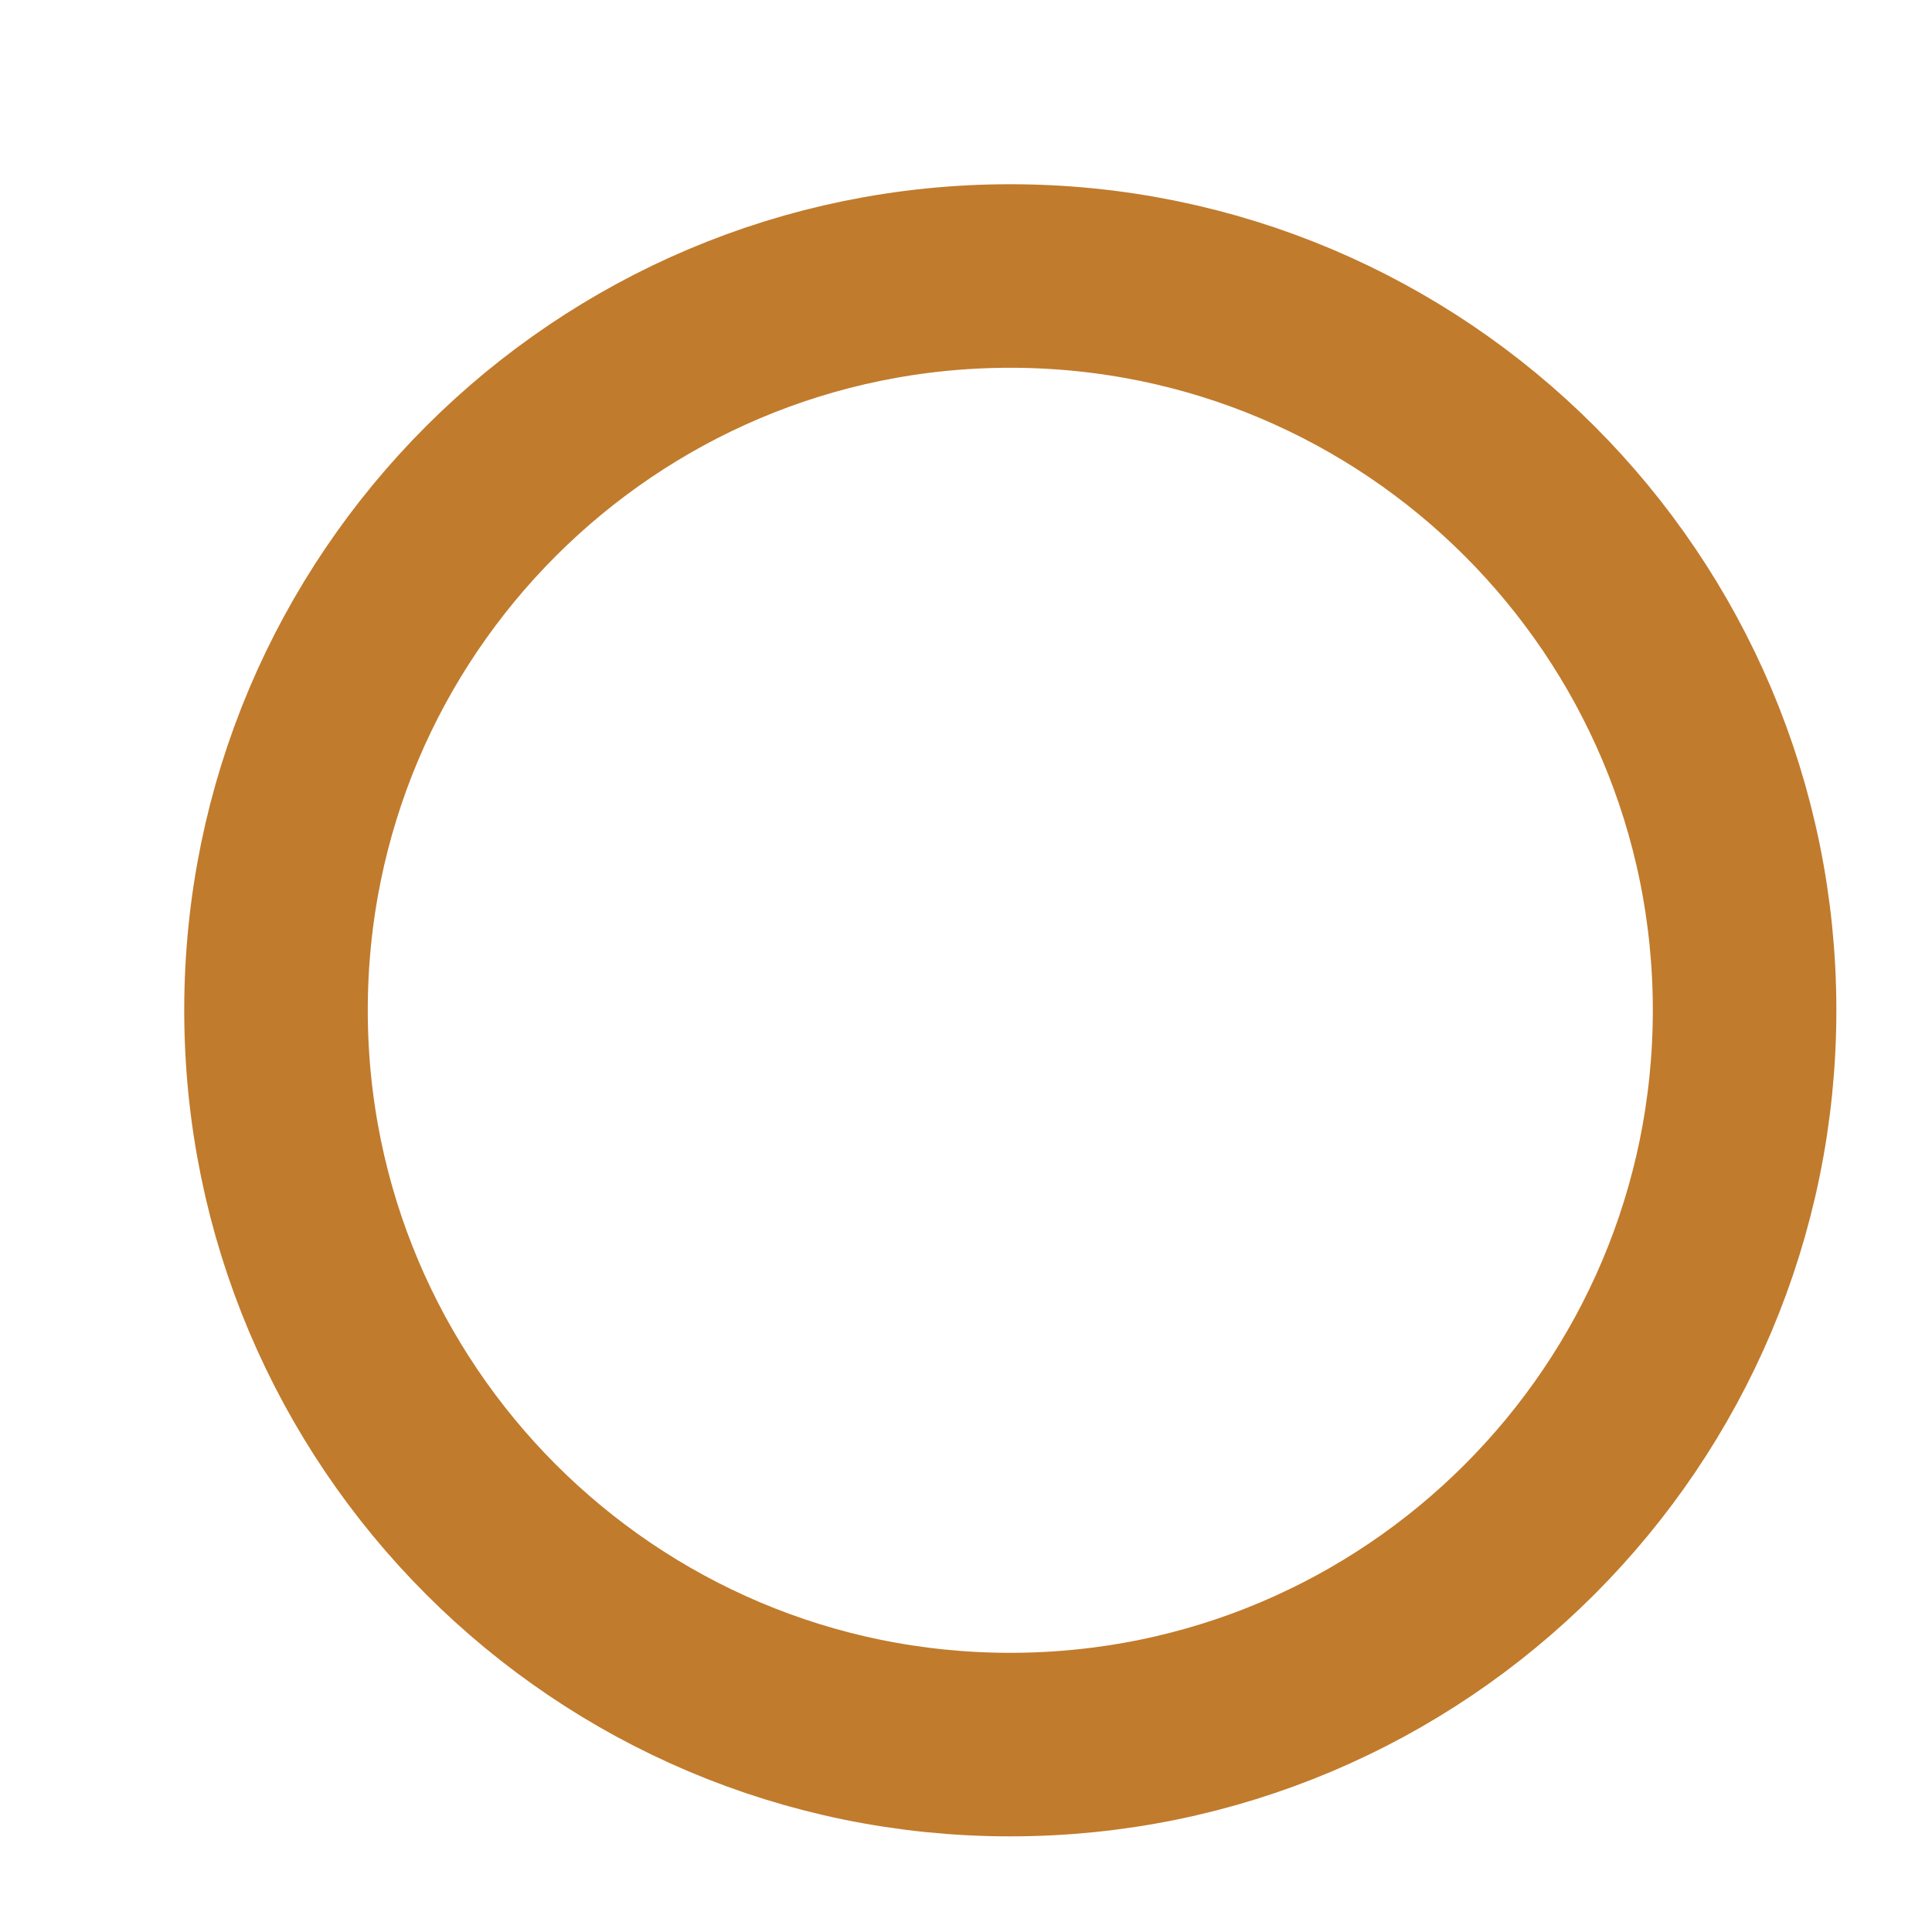 <?xml version="1.0" encoding="utf-8"?>
<svg xmlns="http://www.w3.org/2000/svg" fill="none" height="100%" overflow="visible" preserveAspectRatio="none" style="display: block;" viewBox="0 0 7 7" width="100%">
<path d="M3.66 6.321C5.13 6.321 6.321 5.13 6.321 3.66C6.321 2.191 5.13 1 3.66 1C2.191 1 1 2.191 1 3.66C1 5.13 2.191 6.321 3.66 6.321Z" id="Vector" stroke="#C17B2C" stroke-linecap="round" stroke-width="0.665"/>
</svg>